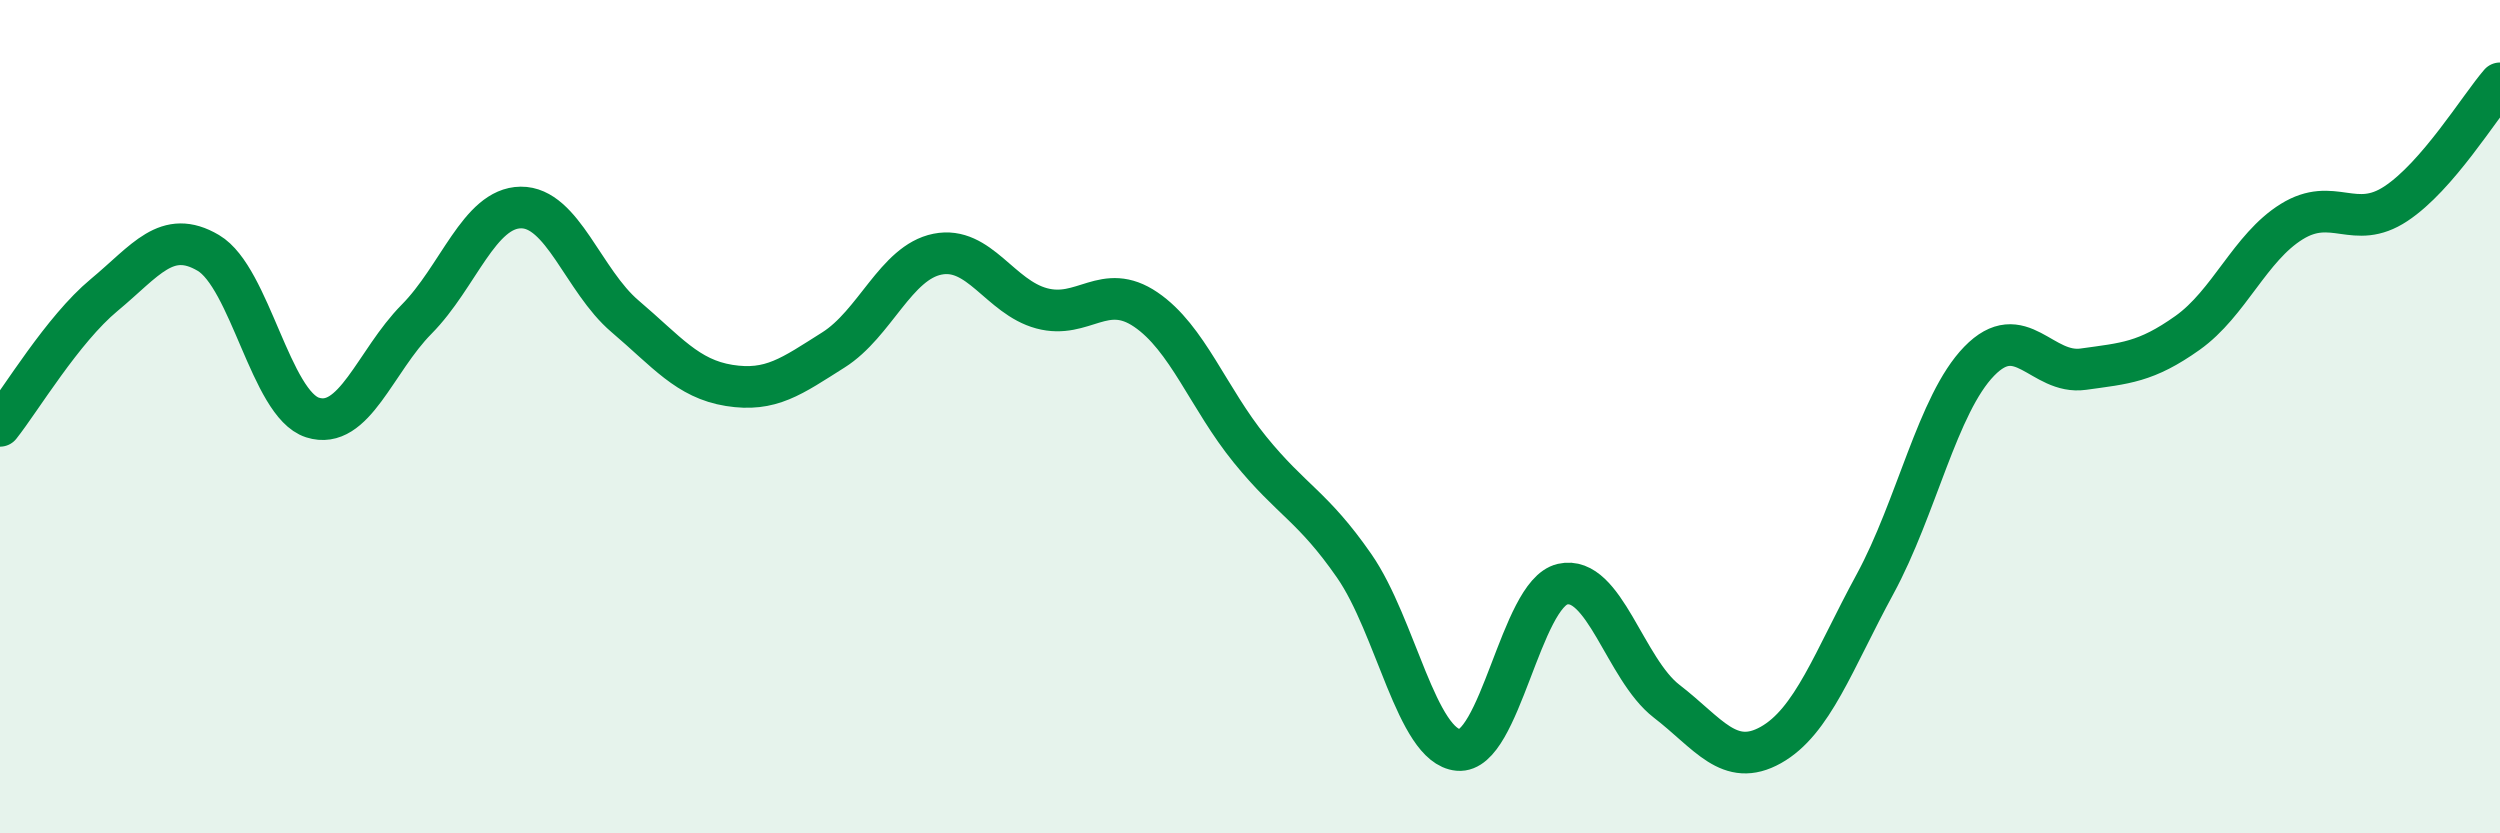 
    <svg width="60" height="20" viewBox="0 0 60 20" xmlns="http://www.w3.org/2000/svg">
      <path
        d="M 0,10.22 C 0.5,9.59 1.5,7.91 2.5,7.08 C 3.5,6.25 4,5.48 5,6.07 C 6,6.66 6.5,9.7 7.5,10.02 C 8.5,10.34 9,8.67 10,7.66 C 11,6.65 11.5,4.99 12.5,4.98 C 13.5,4.97 14,6.74 15,7.59 C 16,8.44 16.5,9.09 17.5,9.25 C 18.5,9.41 19,9.03 20,8.4 C 21,7.77 21.5,6.3 22.5,6.1 C 23.5,5.9 24,7.13 25,7.4 C 26,7.67 26.5,6.75 27.5,7.43 C 28.5,8.11 29,9.56 30,10.79 C 31,12.02 31.5,12.14 32.5,13.58 C 33.5,15.02 34,17.91 35,18 C 36,18.09 36.5,14.25 37.5,14.02 C 38.5,13.79 39,16.06 40,16.83 C 41,17.6 41.5,18.44 42.5,17.88 C 43.5,17.32 44,15.86 45,14.02 C 46,12.18 46.5,9.7 47.5,8.67 C 48.5,7.64 49,9 50,8.86 C 51,8.72 51.5,8.7 52.5,7.99 C 53.5,7.28 54,5.94 55,5.32 C 56,4.7 56.5,5.55 57.5,4.89 C 58.5,4.23 59.5,2.58 60,2L60 20L0 20Z"
        fill="#008740"
        opacity="0.1"
        stroke-linecap="round"
        stroke-linejoin="round"
      />
      <path
        d="M 0,10.22 C 0.5,9.59 1.5,7.91 2.5,7.08 C 3.5,6.25 4,5.48 5,6.07 C 6,6.66 6.5,9.7 7.5,10.02 C 8.5,10.34 9,8.67 10,7.66 C 11,6.65 11.5,4.99 12.5,4.98 C 13.5,4.97 14,6.74 15,7.59 C 16,8.44 16.5,9.09 17.5,9.25 C 18.5,9.41 19,9.03 20,8.4 C 21,7.77 21.5,6.3 22.5,6.1 C 23.5,5.9 24,7.13 25,7.4 C 26,7.67 26.5,6.75 27.5,7.43 C 28.5,8.11 29,9.56 30,10.79 C 31,12.02 31.5,12.14 32.5,13.58 C 33.5,15.02 34,17.91 35,18 C 36,18.09 36.5,14.25 37.5,14.02 C 38.5,13.79 39,16.06 40,16.83 C 41,17.6 41.5,18.44 42.5,17.88 C 43.5,17.32 44,15.86 45,14.02 C 46,12.18 46.5,9.7 47.5,8.67 C 48.5,7.64 49,9 50,8.86 C 51,8.72 51.5,8.7 52.5,7.99 C 53.5,7.28 54,5.94 55,5.32 C 56,4.7 56.5,5.55 57.5,4.89 C 58.5,4.23 59.5,2.58 60,2"
        stroke="#008740"
        stroke-width="1"
        fill="none"
        stroke-linecap="round"
        stroke-linejoin="round"
      />
    </svg>
  